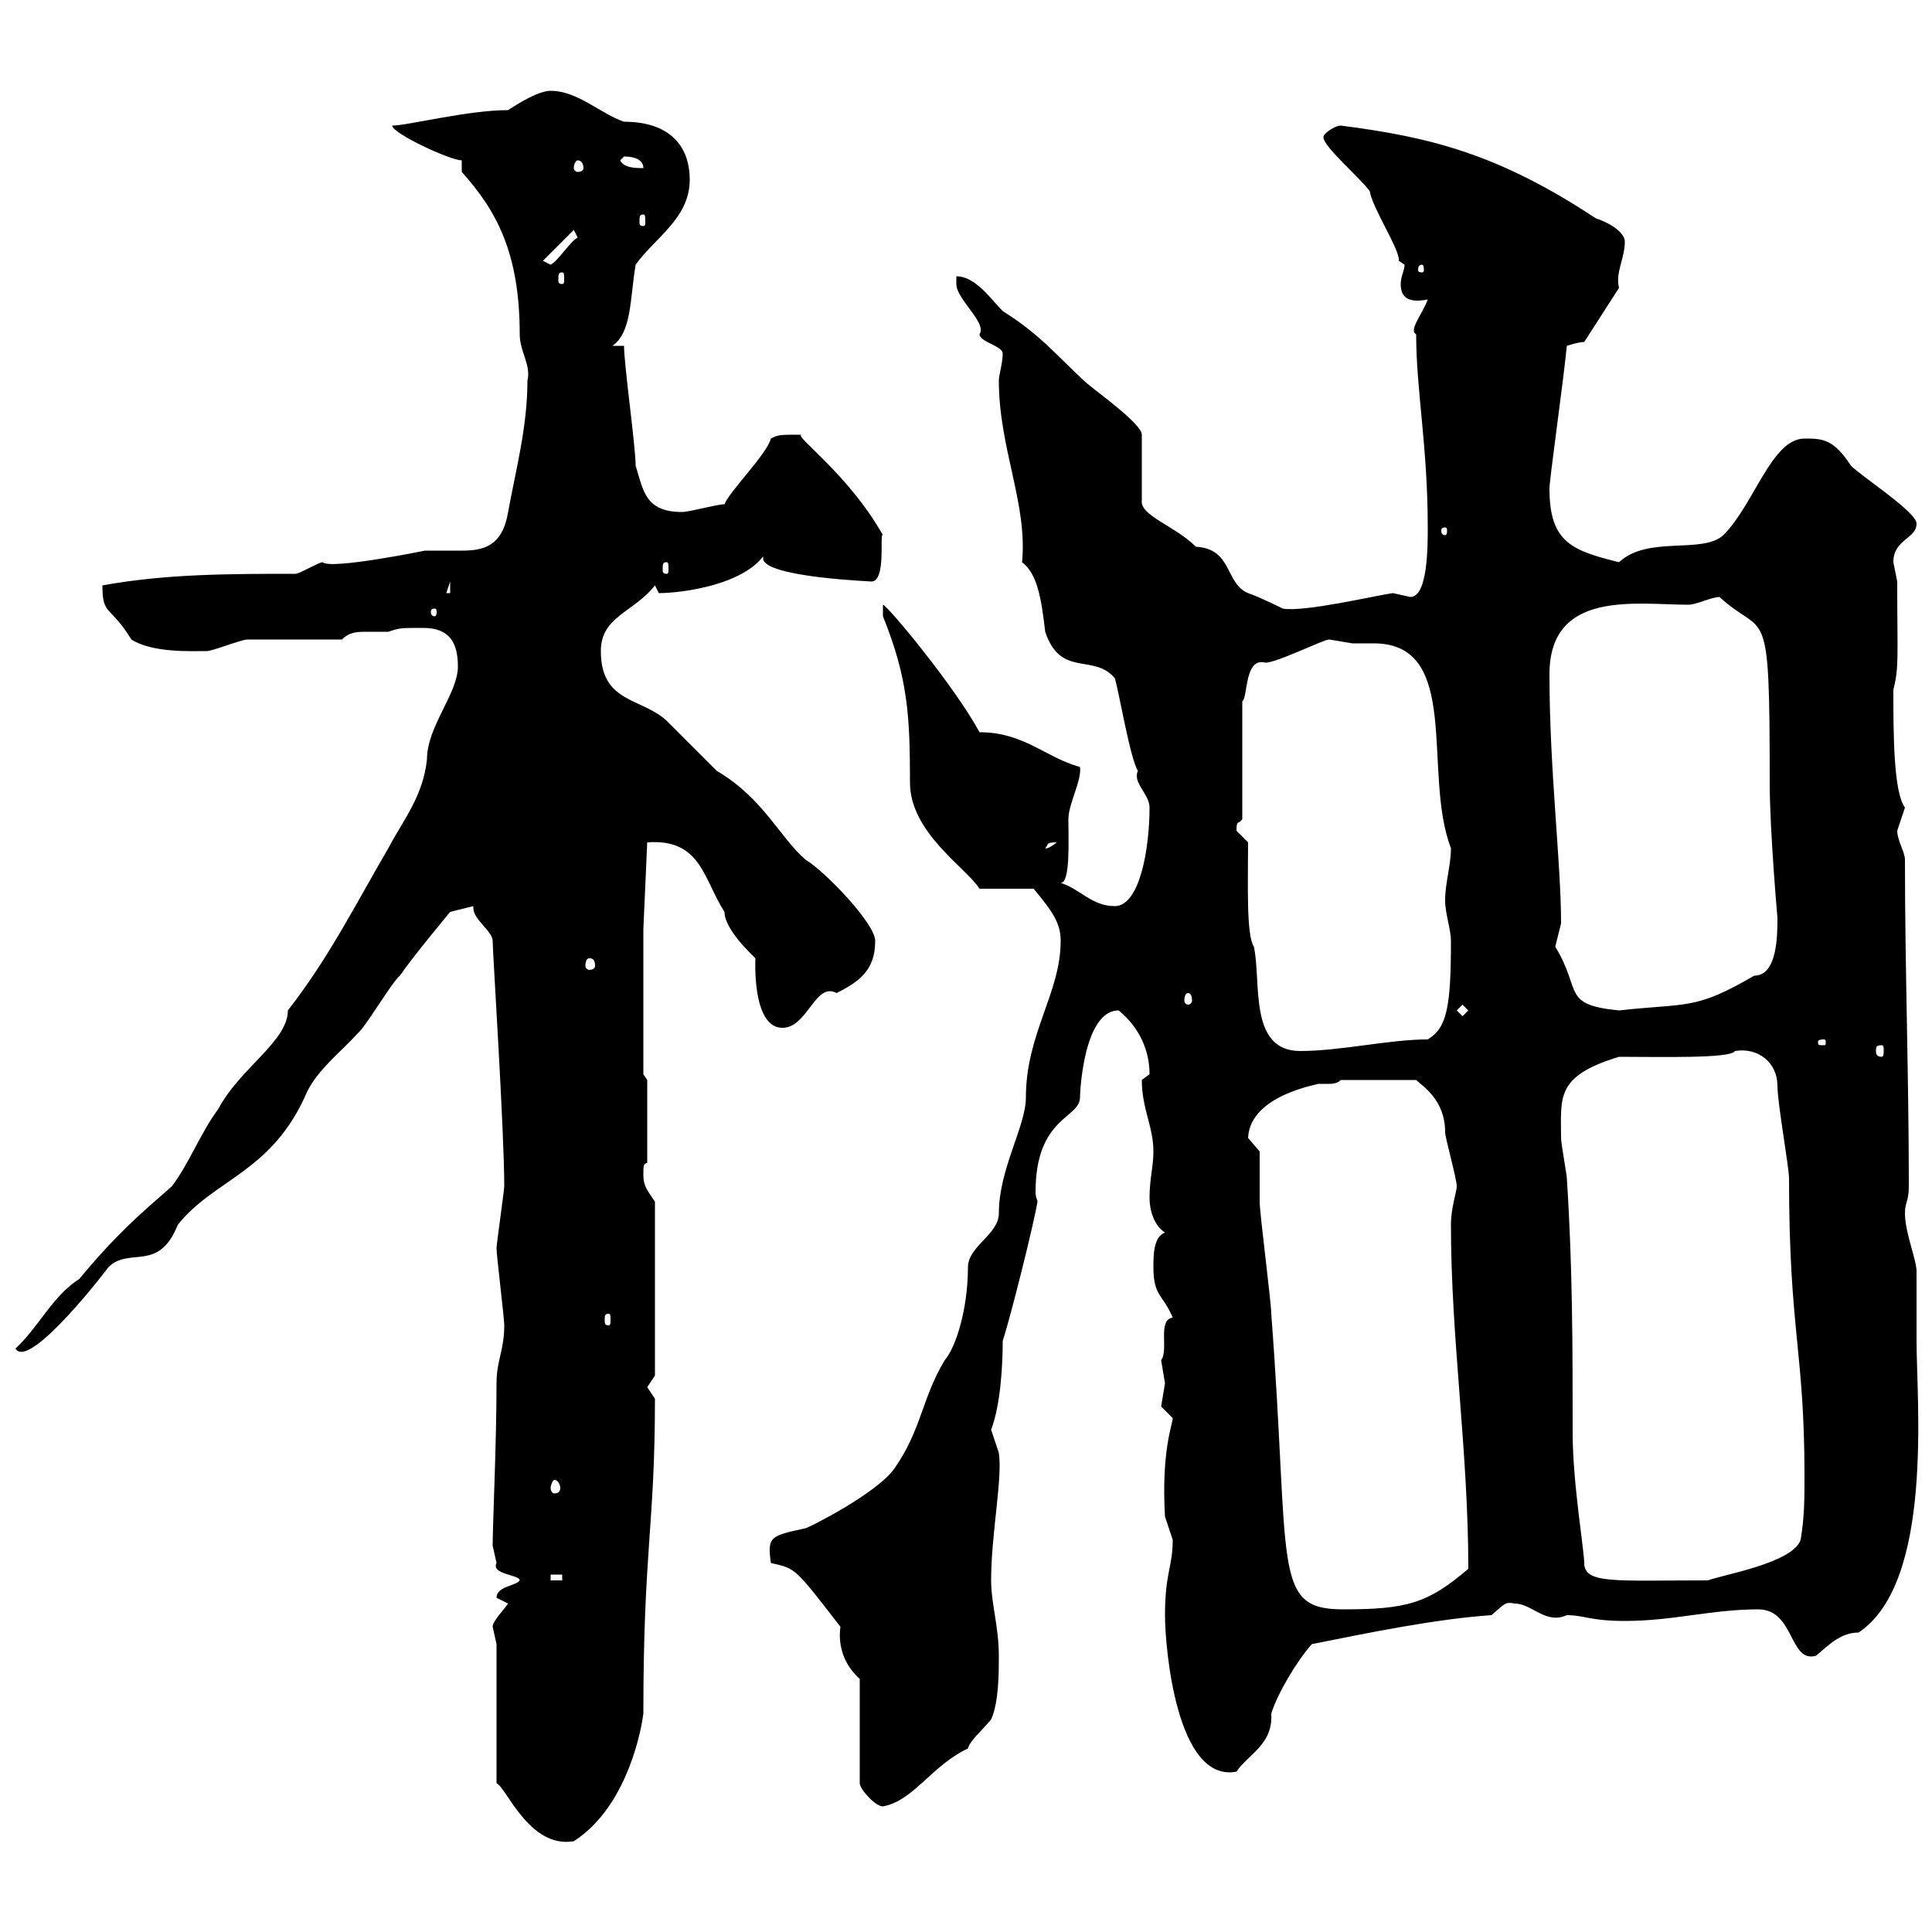 <svg xmlns="http://www.w3.org/2000/svg" xmlns:xlink="http://www.w3.org/1999/xlink" width="300" height="300"><path d="M77.10 255.30L77.10 276.90C78.60 277.50 82.20 287.10 89.10 285.90C96.60 281.10 99.30 270.60 99.90 266.10C99.90 240.60 101.70 237 101.70 217.20C101.70 217.20 100.50 215.40 100.50 215.40C100.50 215.40 101.70 213.60 101.70 213.60L101.70 186.60C100.50 184.80 99.90 184.20 99.90 182.40C99.90 181.20 99.90 180.60 100.50 180.60L100.50 167.70L99.90 166.80L99.90 144.30L100.50 130.80C108.90 130.20 109.20 136.50 112.50 141.60C112.50 144.30 116.70 148.20 117.30 148.80C117.30 148.80 116.70 159.60 121.50 159.60C125.40 159.60 126.60 152.40 129.90 154.20C133.50 152.40 135.90 150.60 135.90 146.10C135.90 143.40 128.10 135.30 125.10 133.50C121.20 130.20 118.50 123.90 111.30 119.70C110.70 119.10 104.10 112.50 103.50 111.90C99.60 108.30 93.30 109.20 93.30 101.10C93.30 95.70 98.40 95.10 101.70 90.90C101.70 90.90 102.30 92.10 102.30 92.10C105.60 92.10 116.10 90.90 119.10 85.50C118.50 85.80 118.50 86.10 118.50 86.70C118.50 89.70 136.20 90.30 135.30 90.30C137.70 90.30 136.50 82.50 137.10 83.10C131.70 73.50 123 67.50 124.50 67.50C120.90 67.50 120.90 67.50 119.70 68.10C119.10 70.50 113.10 76.50 112.50 78.30C111.30 78.30 107.10 79.50 105.90 79.50C100.20 79.50 99.90 76.20 98.70 72.30C98.70 69.30 96.90 56.70 96.90 53.70L95.10 53.70C98.10 51.60 97.80 46.50 98.70 41.10C101.70 36.90 107.10 33.90 107.10 27.90C107.10 22.50 103.80 18.90 96.90 18.90C93.30 17.70 89.70 14.10 85.50 14.10C83.70 14.10 80.70 15.90 78.90 17.10C72.60 17.10 63.30 19.50 60.90 19.50C60.90 20.70 69.90 24.90 71.70 24.90L71.70 26.70C77.10 32.70 80.70 39.30 80.70 51.90C80.70 54.60 82.50 56.70 81.90 59.10C81.90 66.30 80.10 72.90 78.90 79.50C78 84.90 75 85.50 71.70 85.50C69.90 85.50 68.10 85.50 66 85.50C66 85.50 51.30 88.50 50.10 87.30C49.50 87.30 46.50 89.10 45.90 89.10C35.70 89.10 25.80 89.10 15.90 90.90C15.90 95.70 17.10 93.90 20.40 99.30C23.70 101.40 29.70 101.10 32.10 101.10C33 101.10 37.50 99.30 38.40 99.30C40.20 99.30 51.30 99.30 53.10 99.30C54.30 98.10 55.50 98.10 57 98.10C58.20 98.10 59.70 98.10 60.30 98.10C62.10 97.50 62.10 97.50 65.70 97.50C69.90 97.50 71.10 99.90 71.10 103.50C71.10 107.70 66.30 112.80 66.30 117.90C65.70 123.60 62.70 127.20 60.30 131.70C54.90 141 51 148.80 44.70 156.90C44.70 161.70 37.20 165.90 33.90 172.20C31.20 175.80 29.40 180.60 26.70 184.20C21.90 188.40 18.30 191.40 12.30 198.60C8.10 201.30 6 206.10 2.40 209.40C4.50 213 17.10 196.50 16.80 196.80C20.10 193.50 24.60 197.70 27.60 190.20C33.30 183 42.30 182.10 47.70 169.50C49.50 165.90 53.10 163.20 55.50 160.50C56.70 159.60 60.90 152.40 62.10 151.50C63.90 148.80 69.90 141.60 69.90 141.60L73.50 140.70C73.50 141 73.50 141 73.50 141C73.50 142.80 76.50 144.60 76.50 146.10C76.50 147.90 78.30 175.50 78.30 184.20C78.30 184.80 77.10 193.20 77.10 193.80C77.10 195 78.30 204.60 78.30 205.80C78.30 209.70 77.10 211.20 77.10 214.80C77.10 224.10 76.50 236.70 76.50 240C76.50 240 77.10 242.70 77.10 242.70C76.20 244.50 80.70 244.50 80.70 245.40C80.10 246.30 77.10 246.30 77.10 248.10C77.10 248.10 78.90 249 78.90 249C78.30 249.90 76.50 251.70 76.50 252.60C76.50 252.60 77.10 255.30 77.10 255.30ZM133.50 260.70L133.50 276.90C133.50 277.80 135.90 280.50 137.10 280.50C141.90 279.60 144.60 274.20 150.30 271.50C150.60 270.30 152.40 268.80 153.90 267C155.10 264.30 155.10 259.80 155.10 257.10C155.10 252.60 153.90 249 153.90 245.40C153.90 238.20 155.70 229.50 155.10 225.60C155.10 225.60 153.90 222 153.90 222C155.40 218.10 155.70 211.80 155.70 208.20C156.90 204.60 160.50 190.20 161.10 186.60C161.10 186.30 160.80 186 160.80 185.10C160.80 173.40 167.70 173.70 167.70 170.40C167.70 169.50 168.30 156.90 173.70 156.90C177 159.60 178.50 163.20 178.50 166.80C178.50 166.80 177.30 167.70 177.30 167.70C177.30 172.20 179.10 174.90 179.10 178.80C179.10 181.20 178.50 183 178.50 186C178.50 187.80 179.10 190.20 180.90 191.40C179.10 192 179.10 195 179.10 196.80C179.10 201.30 180.60 201 182.10 204.60C179.70 204.90 181.50 209.70 180.30 211.20C180.30 211.20 180.90 214.80 180.90 214.80C180.90 214.80 180.30 218.40 180.30 218.40C180.30 218.40 182.10 220.20 182.10 220.20C182.10 221.10 180.30 225.30 180.90 235.50C180.90 235.50 182.10 239.10 182.10 239.10C182.10 243.30 180.90 244.20 180.90 250.80C180.90 255.90 182.70 276.90 192 275.10C193.80 272.40 197.70 270.90 197.40 266.10C198.30 263.10 201.30 258 203.70 255.30C212.70 253.50 222.90 251.40 231.60 250.80C233.70 249 233.70 248.70 235.20 249C237.90 249 240 252.30 243.30 250.80C246 250.80 246.90 251.70 252.30 251.70C259.80 251.70 265.80 249.90 273 249.90C278.70 249.90 277.80 258.30 282 257.10C284.10 255.30 285.90 253.50 288.60 253.50C300.30 245.70 297.60 217.50 297.60 208.20C297.60 207.60 297.60 199.20 297.60 197.40C297.60 195.60 295.80 191.40 295.80 188.40C295.80 186.60 296.40 186.60 296.40 184.20C296.40 166.80 295.80 150.60 295.80 133.50C295.80 132.30 294.60 130.50 294.60 129C294.60 129 295.80 125.40 295.80 125.40C294 123 294 113.70 294 107.10C294.90 103.50 294.60 102.30 294.60 90.30C294.60 90.30 294 87.30 294 87.30C294 83.70 297.60 83.70 297.60 81.30C297.60 79.50 289.20 74.10 287.40 72.30C284.70 68.10 282.90 68.10 280.20 68.10C275.10 68.10 272.40 78.30 267.60 83.10C264.30 86.10 255.90 83.10 251.40 87.30C244.20 85.50 240.60 84.30 240.60 75.90C240.60 74.40 242.70 59.70 243.30 53.70C243.30 53.70 245.10 53.10 246 53.10L251.40 44.70C250.80 42.30 252.30 40.20 252.30 37.50C252.30 36.30 250.50 34.80 247.80 33.90C232.80 24 222.30 21.30 208.20 19.50C207.30 19.50 205.50 20.70 205.50 21.30C205.50 22.80 211.20 27.60 212.70 29.70C213 32.10 217.50 39 217.20 40.50C217.20 40.50 218.10 41.10 218.10 41.10C218.10 42 217.50 42.90 217.50 44.10C217.50 46.20 218.70 47.10 221.70 46.50C220.80 48.90 218.70 51.30 219.90 51.90C219.90 60.60 221.70 69.30 221.70 81.90C221.70 84.90 221.70 92.70 219 92.70C219 92.70 216.30 92.10 216.30 92.10C213.90 92.40 202.50 95.10 199.20 94.50C199.20 94.50 195.60 92.70 193.80 92.10C190.20 90.60 191.40 85.20 185.70 84.90C182.40 81.60 177 80.10 177.30 77.70L177.30 67.50C177.30 65.70 169.50 60.30 168.30 59.10C163.50 54.60 161.40 51.90 155.70 48.30C153.90 46.50 151.50 42.90 148.50 42.90C148.50 42.90 148.50 44.10 148.50 44.10C148.50 46.50 153.30 50.10 152.10 51.90C152.10 53.10 155.70 53.70 155.70 54.90C155.70 56.40 155.10 58.20 155.10 59.10C155.10 69.60 159.60 78.30 158.70 87.30C161.10 89.10 161.70 93 162.30 98.10C164.70 105.30 169.80 101.40 173.10 105.30C173.70 107.10 175.50 117.90 176.70 119.70C175.80 121.50 178.50 123.30 178.50 125.40C178.50 131.70 177 140.70 173.10 140.70C169.50 140.70 167.70 138 164.70 137.10C166.20 137.10 165.90 130.80 165.90 127.20C165.90 124.80 168 121.20 167.70 119.10C162.30 117.60 159 113.70 152.10 113.70C148.20 106.50 137.70 93.90 137.10 93.90L137.10 95.70C141 105.30 141.30 111.30 141.30 121.50C141.30 129.30 150 134.70 152.10 138L160.50 138C163.50 141.60 164.70 143.40 164.70 146.10C164.70 154.20 159.30 160.50 159.30 170.40C159.30 174.90 155.10 181.50 155.10 188.40C155.10 191.70 150.30 193.50 150.30 196.80C150.30 203.10 148.50 209.10 146.70 211.20C143.10 217.20 143.10 222 138.90 228C136.20 231.90 125.40 237.30 125.10 237.30C119.70 238.50 119.10 238.50 119.70 242.70C123.60 243.60 123.30 243.30 130.50 252.60C130.20 254.70 130.50 258 133.50 260.70ZM195.60 178.80C195.60 178.80 193.80 176.70 193.80 176.70C194.10 169.80 205.50 168.30 204.60 168.30C205.50 168.30 205.80 168.30 206.40 168.30C206.70 168.30 207.60 168.30 208.20 167.70L219.90 167.70C220.80 168.60 224.40 170.70 224.40 175.80C224.40 176.70 226.20 183 226.20 184.20C226.20 185.10 225.30 187.50 225.30 190.20C225.30 207.90 228 225.30 228 243.60C221.70 249 218.40 249.90 208.50 249.90C197.40 249.90 200.40 243.30 197.40 204C197.40 202.20 195.60 188.40 195.60 186.60C195.60 186 195.60 179.40 195.60 178.80ZM85.50 244.50L87.30 244.50L87.30 245.40L85.50 245.40ZM242.40 176.70C242.40 170.40 241.50 167.10 251.40 164.10C257.70 164.10 268.80 164.40 269.40 163.20C273 162.60 276 165 276 168.60C276 171.30 277.80 181.20 277.80 183C277.80 206.70 280.20 209.70 280.20 229.20C280.20 232.80 280.20 235.50 279.60 239.10C278.40 242.70 267.60 244.50 265.20 245.40C250.80 245.40 246 246 246 242.70C246 240.90 244.20 230.10 244.20 222.60C244.20 209.40 244.20 196.80 243.30 183C243.30 182.40 242.40 177.60 242.40 176.70ZM86.10 229.80C86.70 229.80 87 230.70 87 231C87 231.60 86.70 231.90 86.10 231.90C85.80 231.90 85.50 231.60 85.50 231C85.50 230.70 85.80 229.80 86.10 229.80ZM94.50 204C94.80 204 94.80 204.30 94.80 204.90C94.80 205.50 94.80 205.80 94.50 205.80C93.90 205.80 93.90 205.50 93.90 204.90C93.90 204.30 93.90 204 94.50 204ZM193.80 130.80C193.80 130.80 192 129 192 129C192 127.20 192.30 128.10 192.90 127.20L192.90 108.90C193.80 108.30 193.20 102 196.50 102.90C198.30 102.90 205.50 99.30 206.40 99.30C206.40 99.30 210 99.90 210 99.90C210.90 99.90 212.10 99.90 213.30 99.90C227.10 99.90 220.80 120 225.30 131.70C225.30 134.40 224.40 137.10 224.40 139.80C224.40 141.90 225.30 144.30 225.30 146.10C225.30 156.30 224.70 159.60 221.70 161.40C215.70 161.40 208.20 163.20 201.90 163.20C193.80 163.20 195.90 152.40 194.70 147C193.50 145.20 193.80 137.10 193.80 130.80ZM292.20 162.30C292.50 162.30 292.50 162.60 292.50 163.20C292.50 163.50 292.50 164.10 292.20 164.10C291.30 164.10 291.30 163.50 291.30 163.20C291.30 162.60 291.30 162.30 292.20 162.30ZM283.20 161.40C283.50 161.40 283.50 161.70 283.50 161.70C283.50 162.30 283.50 162.30 283.20 162.30C282.30 162.30 282.30 162.30 282.30 161.70C282.30 161.70 282.30 161.40 283.20 161.40ZM226.20 156.90L227.10 156L228 156.90L227.10 157.80ZM241.50 147C241.50 147 242.40 143.40 242.40 143.40C242.40 133.80 240.60 119.70 240.60 104.70C240.60 91.50 254.10 93.90 262.20 93.90C263.40 93.90 265.80 92.70 267 92.70C274.20 99.30 274.80 92.40 274.80 121.50C274.80 129 276 142.50 276 142.50C276 145.20 276 151.50 272.40 151.50C263.10 156.90 262.20 155.70 251.40 156.90C242.40 156 245.70 153.90 241.50 147ZM184.50 154.20C184.80 154.20 185.10 154.50 185.10 155.40C185.10 155.70 184.80 156 184.50 156C184.20 156 183.90 155.70 183.90 155.40C183.90 154.50 184.20 154.20 184.50 154.20ZM91.50 148.80C92.10 148.80 92.40 149.10 92.40 150C92.40 150.30 92.10 150.60 91.50 150.60C91.20 150.60 90.90 150.30 90.90 150C90.90 149.10 91.20 148.80 91.50 148.80ZM164.10 130.80C162.60 132 162.30 131.70 162.30 131.70C162.90 131.10 162.30 130.80 164.10 130.80ZM67.50 94.50C67.80 94.50 67.80 94.80 67.80 95.10C67.80 95.10 67.80 95.70 67.50 95.70C66.90 95.70 66.90 95.10 66.90 95.10C66.90 94.80 66.90 94.50 67.50 94.50ZM69.90 90.30L69.90 92.10L69.30 92.10ZM103.50 87.30C103.80 87.30 103.80 87.60 103.80 88.50C103.80 88.80 103.80 89.10 103.50 89.10C102.90 89.10 102.90 88.80 102.90 88.50C102.90 87.60 102.90 87.30 103.50 87.30ZM224.40 81.90C224.70 81.90 224.70 82.20 224.70 82.50C224.70 82.50 224.70 83.10 224.40 83.10C223.80 83.10 223.80 82.50 223.80 82.50C223.80 82.20 223.80 81.90 224.40 81.90ZM87.30 42.30C87.60 42.30 87.60 42.60 87.60 43.50C87.60 43.80 87.60 44.10 87.30 44.10C86.70 44.10 86.70 43.80 86.70 43.50C86.70 42.60 86.70 42.30 87.30 42.30ZM220.80 41.10C221.10 41.10 221.10 41.70 221.10 42C221.10 42 221.10 42.30 220.80 42.30C220.20 42.30 220.20 42 220.20 42C220.20 41.70 220.20 41.10 220.80 41.10ZM84.30 40.50L89.10 35.70L89.70 36.90C88.50 37.50 86.70 40.50 85.50 41.10C85.50 41.10 84.30 40.50 84.30 40.50ZM99.90 33.30C100.20 33.30 100.20 33.60 100.20 34.50C100.20 34.80 100.20 35.10 99.90 35.10C99.30 35.10 99.30 34.80 99.30 34.50C99.30 33.60 99.30 33.30 99.90 33.30ZM89.70 24.90C90.30 24.90 90.60 25.50 90.60 26.10C90.60 26.40 90.30 26.70 89.70 26.70C89.40 26.70 89.10 26.40 89.10 26.10C89.10 25.50 89.40 24.90 89.70 24.90ZM96.30 24.90C96.30 24.90 96.90 24.30 96.90 24.30C98.70 24.30 99.90 24.90 99.90 26.10C98.70 26.10 96.90 26.10 96.30 24.90Z"/></svg>